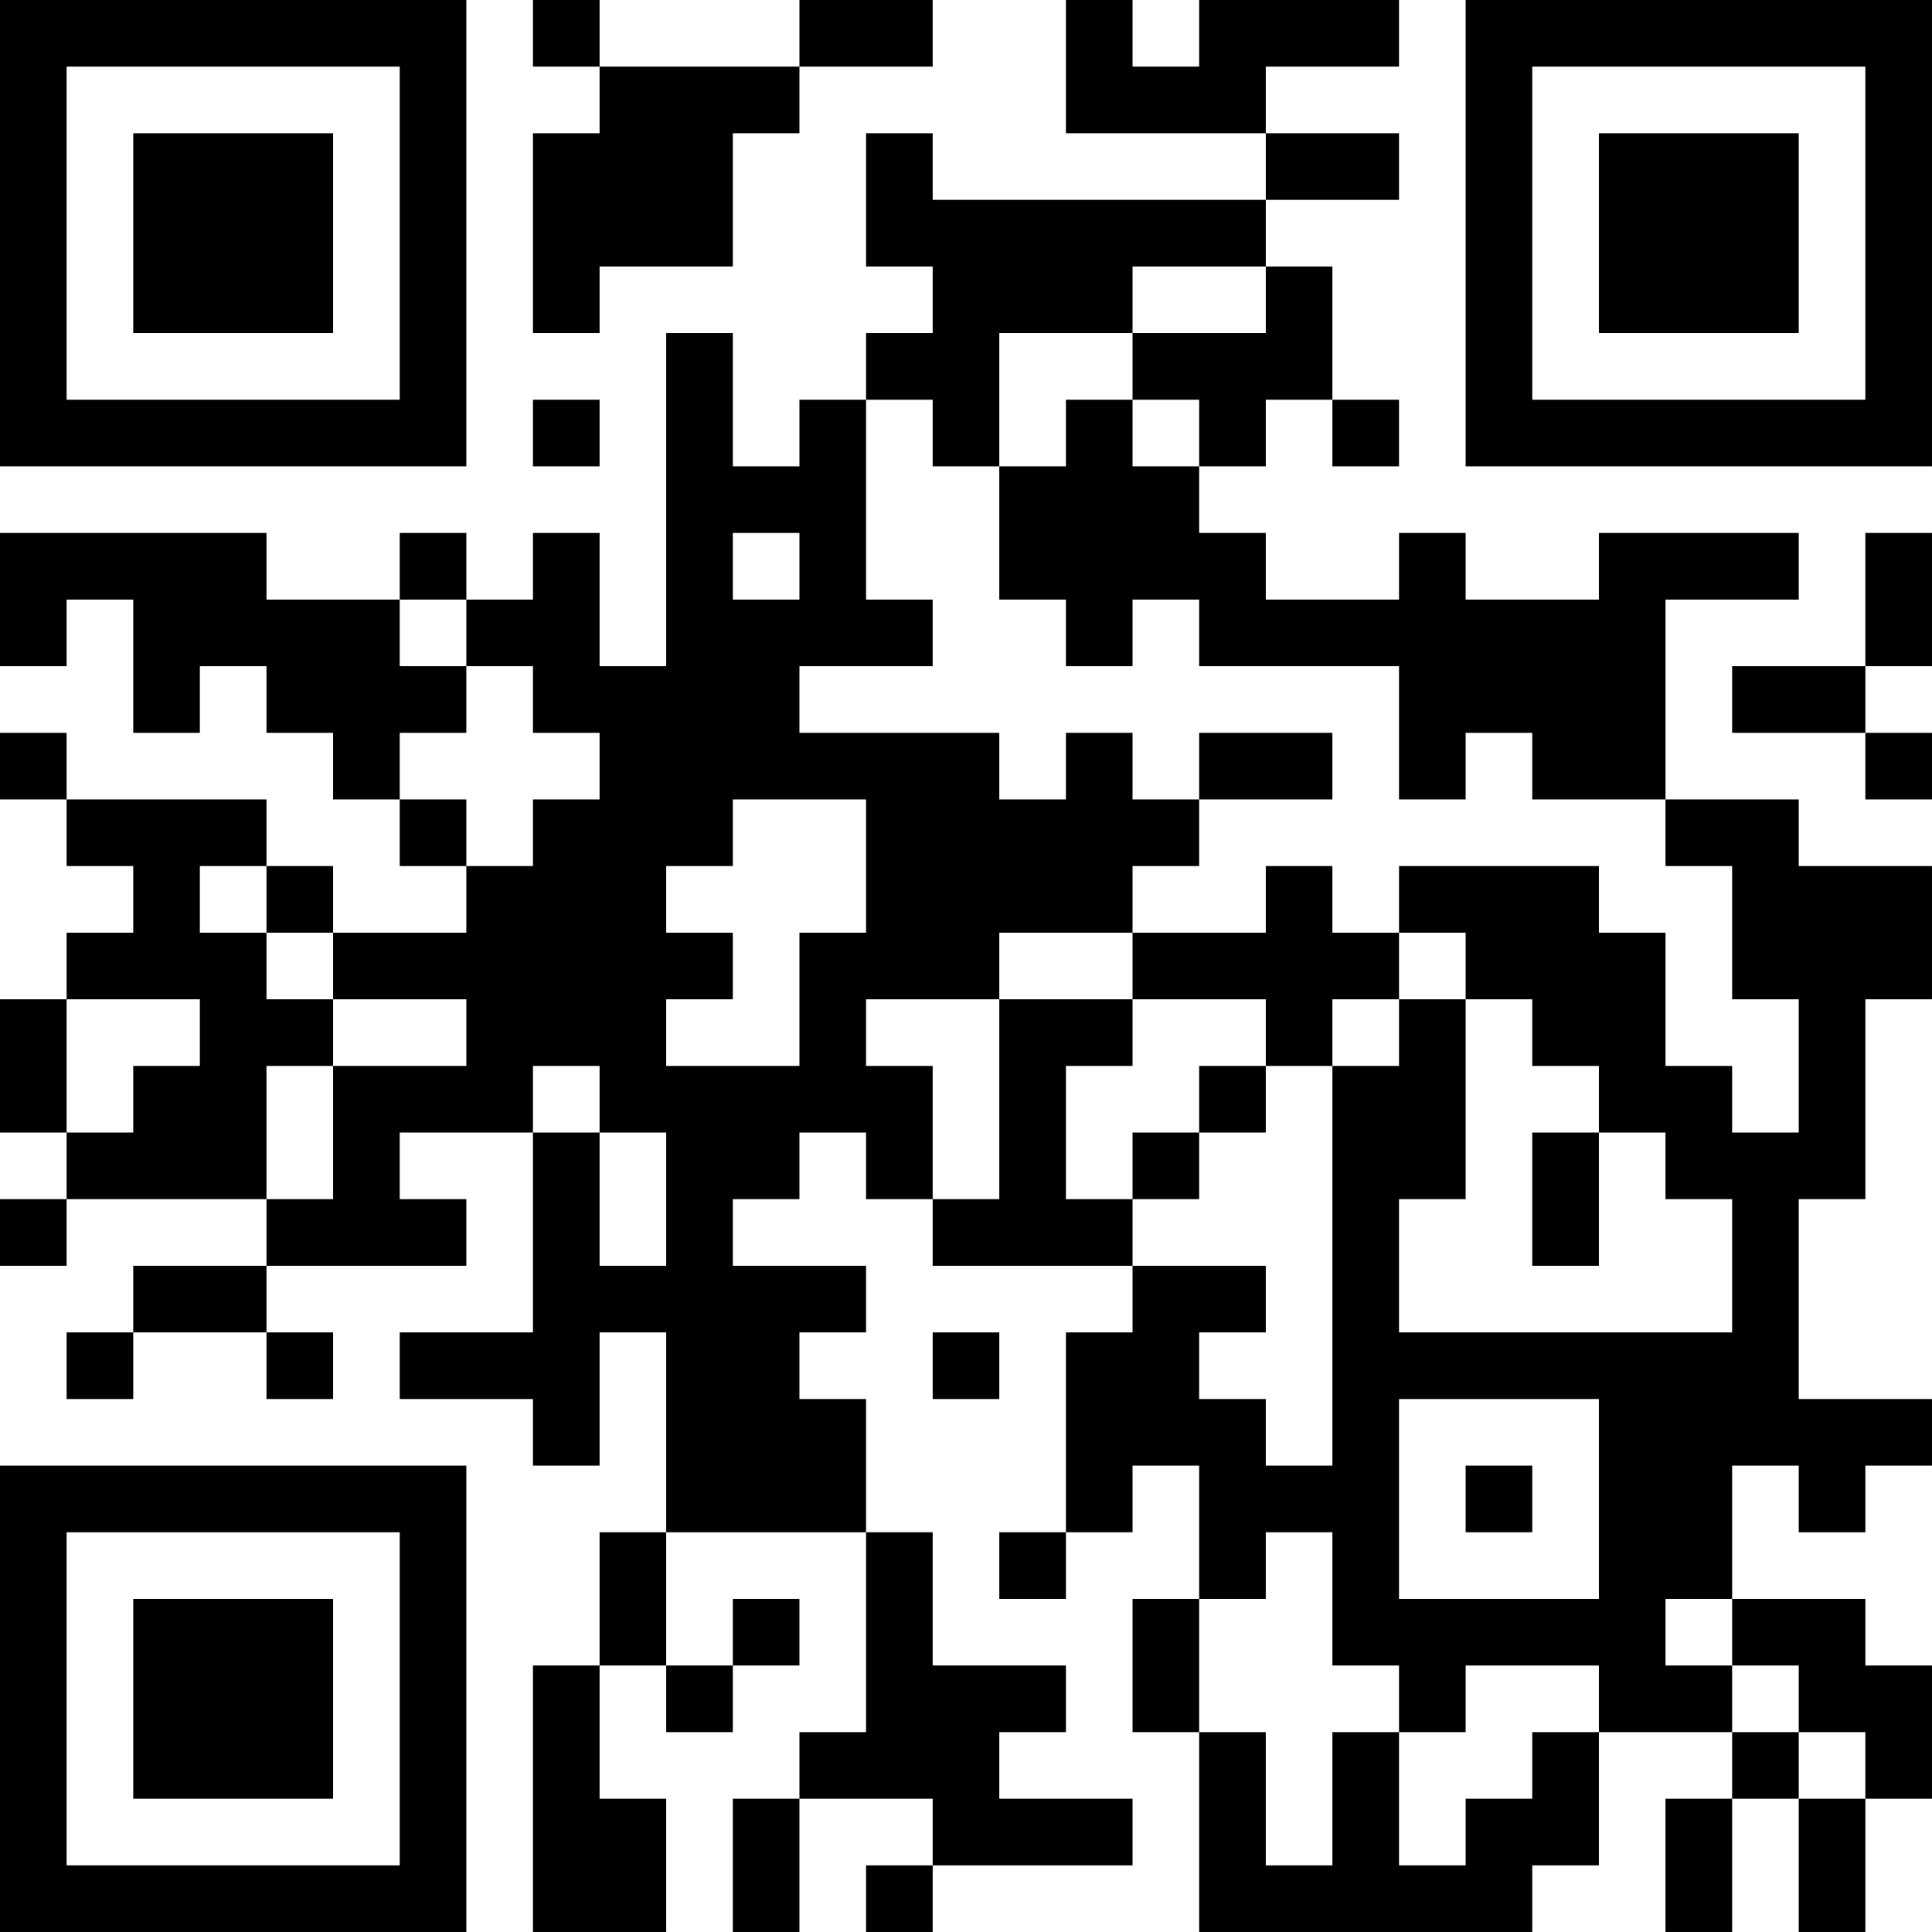 <?xml version="1.0" encoding="UTF-8"?>
<svg xmlns="http://www.w3.org/2000/svg" version="1.1" width="400" height="400" viewBox="0 0 400 400"><rect x="0" y="0" width="400" height="400" fill="#ffffff"/><g transform="scale(13.793)"><g transform="translate(0,0)"><path fill-rule="evenodd" d="M8 0L8 1L9 1L9 2L8 2L8 5L9 5L9 4L11 4L11 2L12 2L12 1L14 1L14 0L12 0L12 1L9 1L9 0ZM16 0L16 2L19 2L19 3L14 3L14 2L13 2L13 4L14 4L14 5L13 5L13 6L12 6L12 7L11 7L11 5L10 5L10 10L9 10L9 8L8 8L8 9L7 9L7 8L6 8L6 9L4 9L4 8L0 8L0 10L1 10L1 9L2 9L2 11L3 11L3 10L4 10L4 11L5 11L5 12L6 12L6 13L7 13L7 14L5 14L5 13L4 13L4 12L1 12L1 11L0 11L0 12L1 12L1 13L2 13L2 14L1 14L1 15L0 15L0 17L1 17L1 18L0 18L0 19L1 19L1 18L4 18L4 19L2 19L2 20L1 20L1 21L2 21L2 20L4 20L4 21L5 21L5 20L4 20L4 19L7 19L7 18L6 18L6 17L8 17L8 20L6 20L6 21L8 21L8 22L9 22L9 20L10 20L10 23L9 23L9 25L8 25L8 29L10 29L10 27L9 27L9 25L10 25L10 26L11 26L11 25L12 25L12 24L11 24L11 25L10 25L10 23L13 23L13 26L12 26L12 27L11 27L11 29L12 29L12 27L14 27L14 28L13 28L13 29L14 29L14 28L17 28L17 27L15 27L15 26L16 26L16 25L14 25L14 23L13 23L13 21L12 21L12 20L13 20L13 19L11 19L11 18L12 18L12 17L13 17L13 18L14 18L14 19L17 19L17 20L16 20L16 23L15 23L15 24L16 24L16 23L17 23L17 22L18 22L18 24L17 24L17 26L18 26L18 29L23 29L23 28L24 28L24 26L26 26L26 27L25 27L25 29L26 29L26 27L27 27L27 29L28 29L28 27L29 27L29 25L28 25L28 24L26 24L26 22L27 22L27 23L28 23L28 22L29 22L29 21L27 21L27 18L28 18L28 15L29 15L29 13L27 13L27 12L25 12L25 9L27 9L27 8L24 8L24 9L22 9L22 8L21 8L21 9L19 9L19 8L18 8L18 7L19 7L19 6L20 6L20 7L21 7L21 6L20 6L20 4L19 4L19 3L21 3L21 2L19 2L19 1L21 1L21 0L18 0L18 1L17 1L17 0ZM17 4L17 5L15 5L15 7L14 7L14 6L13 6L13 9L14 9L14 10L12 10L12 11L15 11L15 12L16 12L16 11L17 11L17 12L18 12L18 13L17 13L17 14L15 14L15 15L13 15L13 16L14 16L14 18L15 18L15 15L17 15L17 16L16 16L16 18L17 18L17 19L19 19L19 20L18 20L18 21L19 21L19 22L20 22L20 16L21 16L21 15L22 15L22 18L21 18L21 20L26 20L26 18L25 18L25 17L24 17L24 16L23 16L23 15L22 15L22 14L21 14L21 13L24 13L24 14L25 14L25 16L26 16L26 17L27 17L27 15L26 15L26 13L25 13L25 12L23 12L23 11L22 11L22 12L21 12L21 10L18 10L18 9L17 9L17 10L16 10L16 9L15 9L15 7L16 7L16 6L17 6L17 7L18 7L18 6L17 6L17 5L19 5L19 4ZM8 6L8 7L9 7L9 6ZM11 8L11 9L12 9L12 8ZM28 8L28 10L26 10L26 11L28 11L28 12L29 12L29 11L28 11L28 10L29 10L29 8ZM6 9L6 10L7 10L7 11L6 11L6 12L7 12L7 13L8 13L8 12L9 12L9 11L8 11L8 10L7 10L7 9ZM18 11L18 12L20 12L20 11ZM11 12L11 13L10 13L10 14L11 14L11 15L10 15L10 16L12 16L12 14L13 14L13 12ZM3 13L3 14L4 14L4 15L5 15L5 16L4 16L4 18L5 18L5 16L7 16L7 15L5 15L5 14L4 14L4 13ZM19 13L19 14L17 14L17 15L19 15L19 16L18 16L18 17L17 17L17 18L18 18L18 17L19 17L19 16L20 16L20 15L21 15L21 14L20 14L20 13ZM1 15L1 17L2 17L2 16L3 16L3 15ZM8 16L8 17L9 17L9 19L10 19L10 17L9 17L9 16ZM23 17L23 19L24 19L24 17ZM14 20L14 21L15 21L15 20ZM21 21L21 24L24 24L24 21ZM22 22L22 23L23 23L23 22ZM19 23L19 24L18 24L18 26L19 26L19 28L20 28L20 26L21 26L21 28L22 28L22 27L23 27L23 26L24 26L24 25L22 25L22 26L21 26L21 25L20 25L20 23ZM25 24L25 25L26 25L26 26L27 26L27 27L28 27L28 26L27 26L27 25L26 25L26 24ZM0 0L0 7L7 7L7 0ZM1 1L1 6L6 6L6 1ZM2 2L2 5L5 5L5 2ZM22 0L22 7L29 7L29 0ZM23 1L23 6L28 6L28 1ZM24 2L24 5L27 5L27 2ZM0 22L0 29L7 29L7 22ZM1 23L1 28L6 28L6 23ZM2 24L2 27L5 27L5 24Z" fill="#000000"/></g></g></svg>
